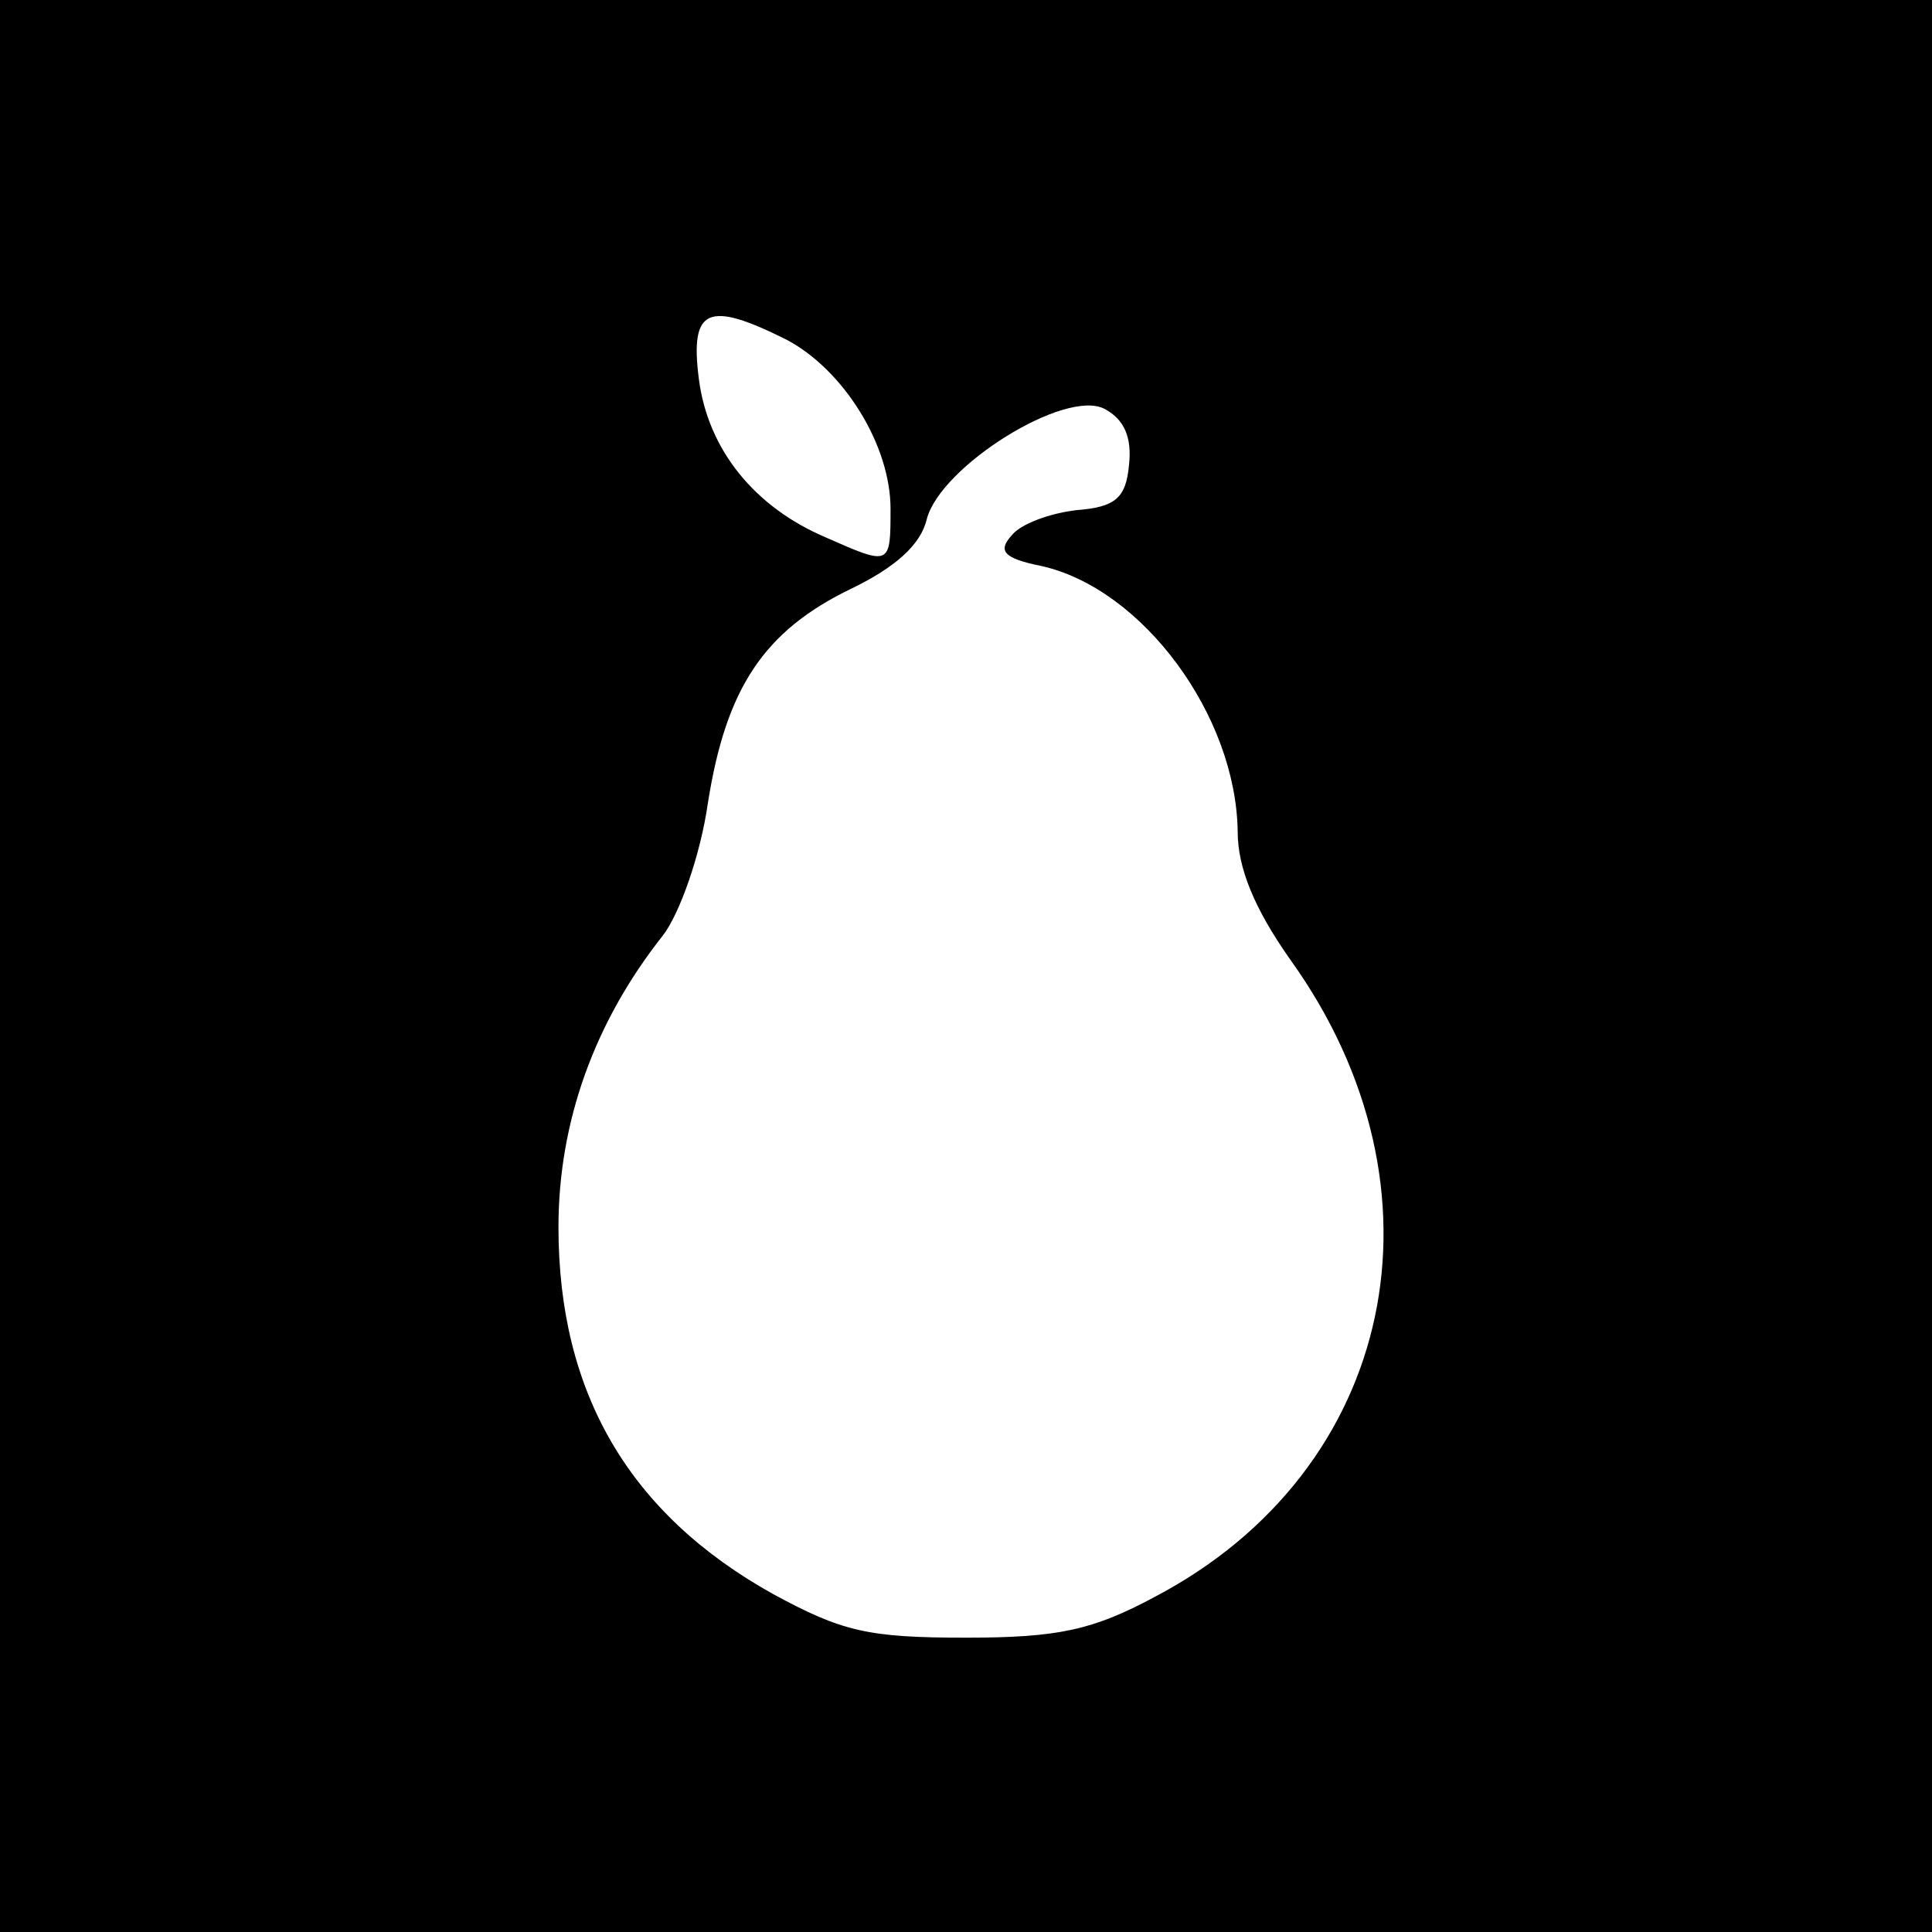 <?xml version="1.0" standalone="no"?>
<!DOCTYPE svg PUBLIC "-//W3C//DTD SVG 20010904//EN"
 "http://www.w3.org/TR/2001/REC-SVG-20010904/DTD/svg10.dtd">
<svg version="1.0" xmlns="http://www.w3.org/2000/svg"
 width="128pt" height="128pt" viewBox="0 0 128 128"
 preserveAspectRatio="xMidYMid meet">

<g transform="translate(0,128) scale(0.1,-0.1)"
fill="#000000" stroke="none">
<path d="M0 640 l0 -640 640 0 640 0 0 640 0 640 -640 0 -640 0 0 -640z m521
415 c38 -20 69 -70 69 -112 0 -38 0 -38 -43 -19 -47 20 -78 58 -84 105 -6 47
6 52 58 26z m227 -83 c-2 -22 -9 -28 -35 -30 -17 -2 -37 -9 -43 -17 -9 -10 -5
-15 20 -20 67 -15 129 -99 130 -176 0 -24 11 -51 35 -85 109 -152 70 -338 -90
-422 -41 -22 -64 -27 -125 -27 -65 0 -82 4 -128 29 -95 53 -142 133 -142 243
0 70 24 136 69 193 11 14 25 53 30 88 12 76 37 114 95 142 29 14 46 29 50 46
9 35 92 87 118 73 13 -7 18 -19 16 -37z"/>
</g>
</svg>
